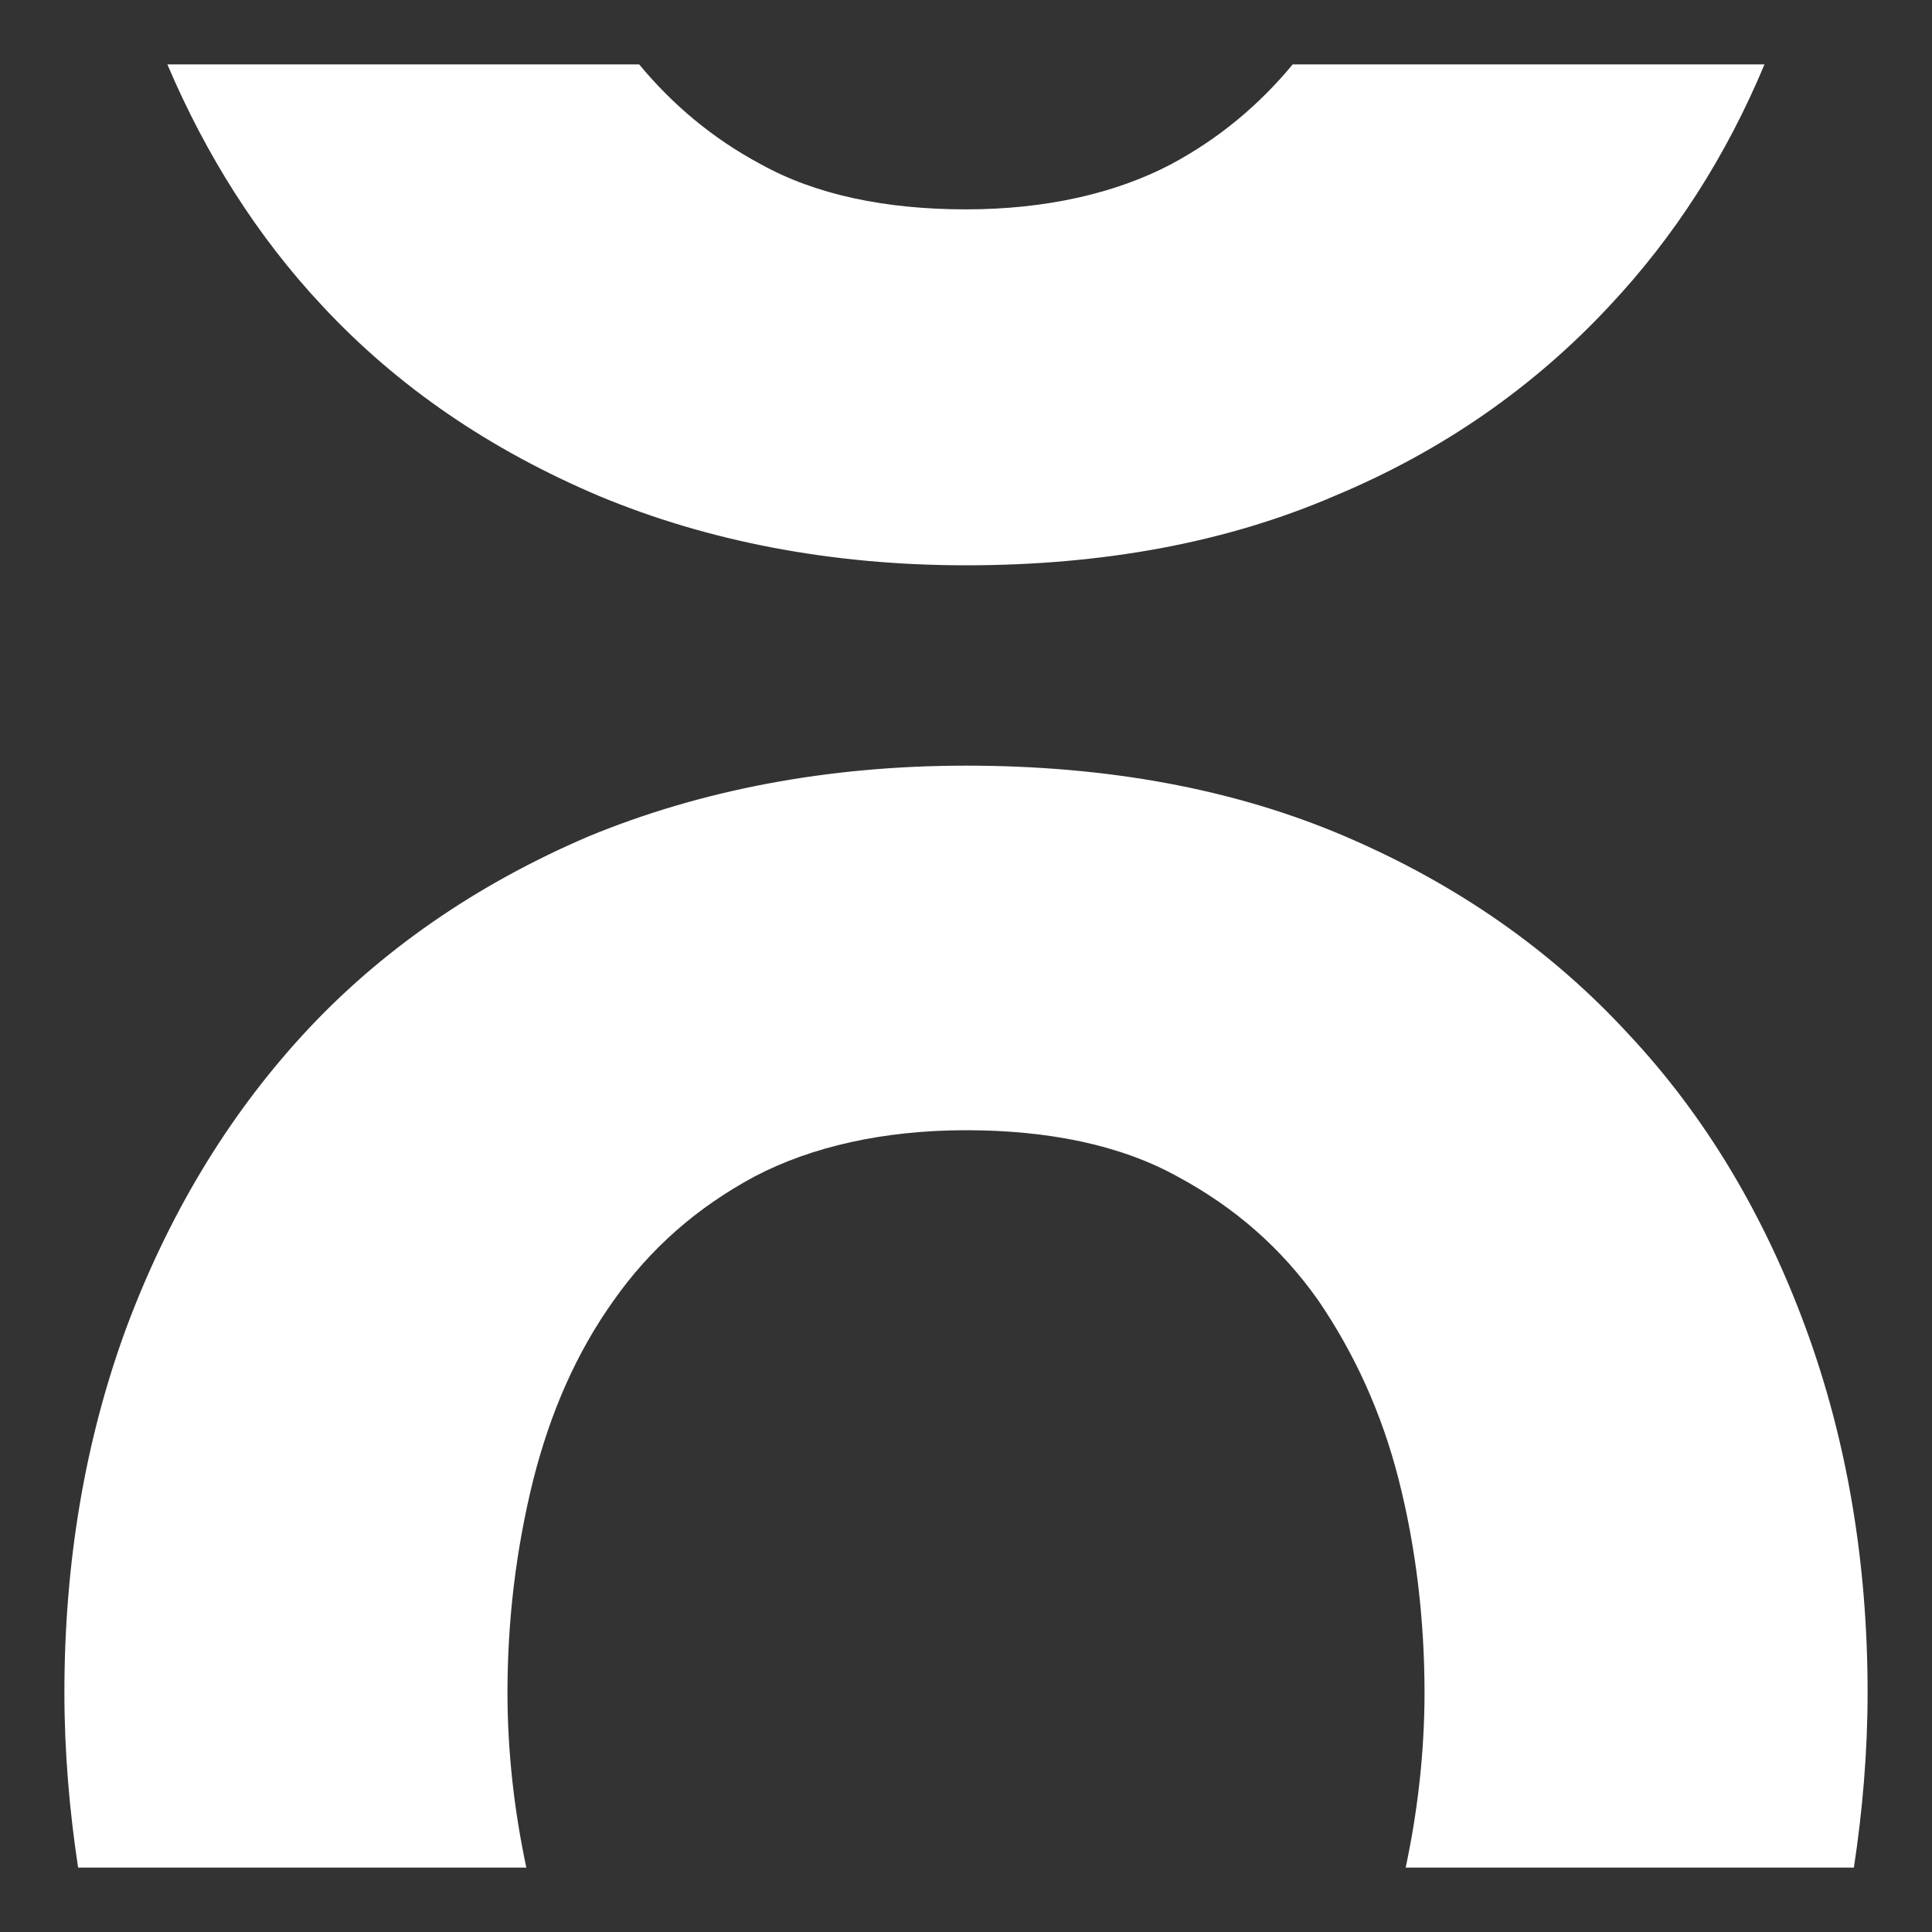 <svg width="30" height="30" viewBox="0 0 30 30" fill="none" xmlns="http://www.w3.org/2000/svg">
<rect x="0" y="0" width="30" height="30" fill="#333333" stroke="none"/>
<path d="M20.073 1C19.555 1.625 18.933 2.15 18.183 2.551C17.328 3.001 16.241 3.251 14.999 3.251C13.756 3.251 12.669 3.026 11.815 2.551C11.064 2.15 10.443 1.625 9.925 1H2.599C3.194 2.401 3.997 3.676 5.006 4.751C6.171 6.002 7.595 6.977 9.303 7.702C10.986 8.403 12.902 8.778 14.999 8.778C17.121 8.778 19.037 8.428 20.72 7.702C22.402 7.002 23.826 6.002 24.991 4.751C26.001 3.676 26.803 2.426 27.399 1H20.073Z" fill="white"/>
<path d="M8.173 29C7.987 28.129 7.88 27.207 7.88 26.285C7.88 25.157 8.013 24.056 8.28 22.98C8.547 21.93 8.947 21.008 9.533 20.188C10.093 19.394 10.813 18.754 11.72 18.267C12.6 17.806 13.72 17.55 15 17.55C16.28 17.55 17.4 17.78 18.28 18.267C19.187 18.754 19.907 19.394 20.467 20.188C21.027 21.008 21.453 21.93 21.72 22.98C21.987 24.03 22.12 25.157 22.12 26.285C22.12 27.207 22.013 28.129 21.827 29H28.787C28.92 28.129 29 27.207 29 26.285C29 24.261 28.68 22.365 28.04 20.623C27.4 18.882 26.493 17.345 25.293 16.064C24.093 14.758 22.627 13.733 20.893 12.99C19.16 12.247 17.187 11.889 15 11.889C12.84 11.889 10.867 12.273 9.133 12.99C7.4 13.733 5.907 14.758 4.707 16.064C3.507 17.37 2.6 18.907 1.96 20.623C1.32 22.365 1 24.261 1 26.285C1 27.207 1.08 28.129 1.213 29H8.173Z" fill="white"/>
</svg>
